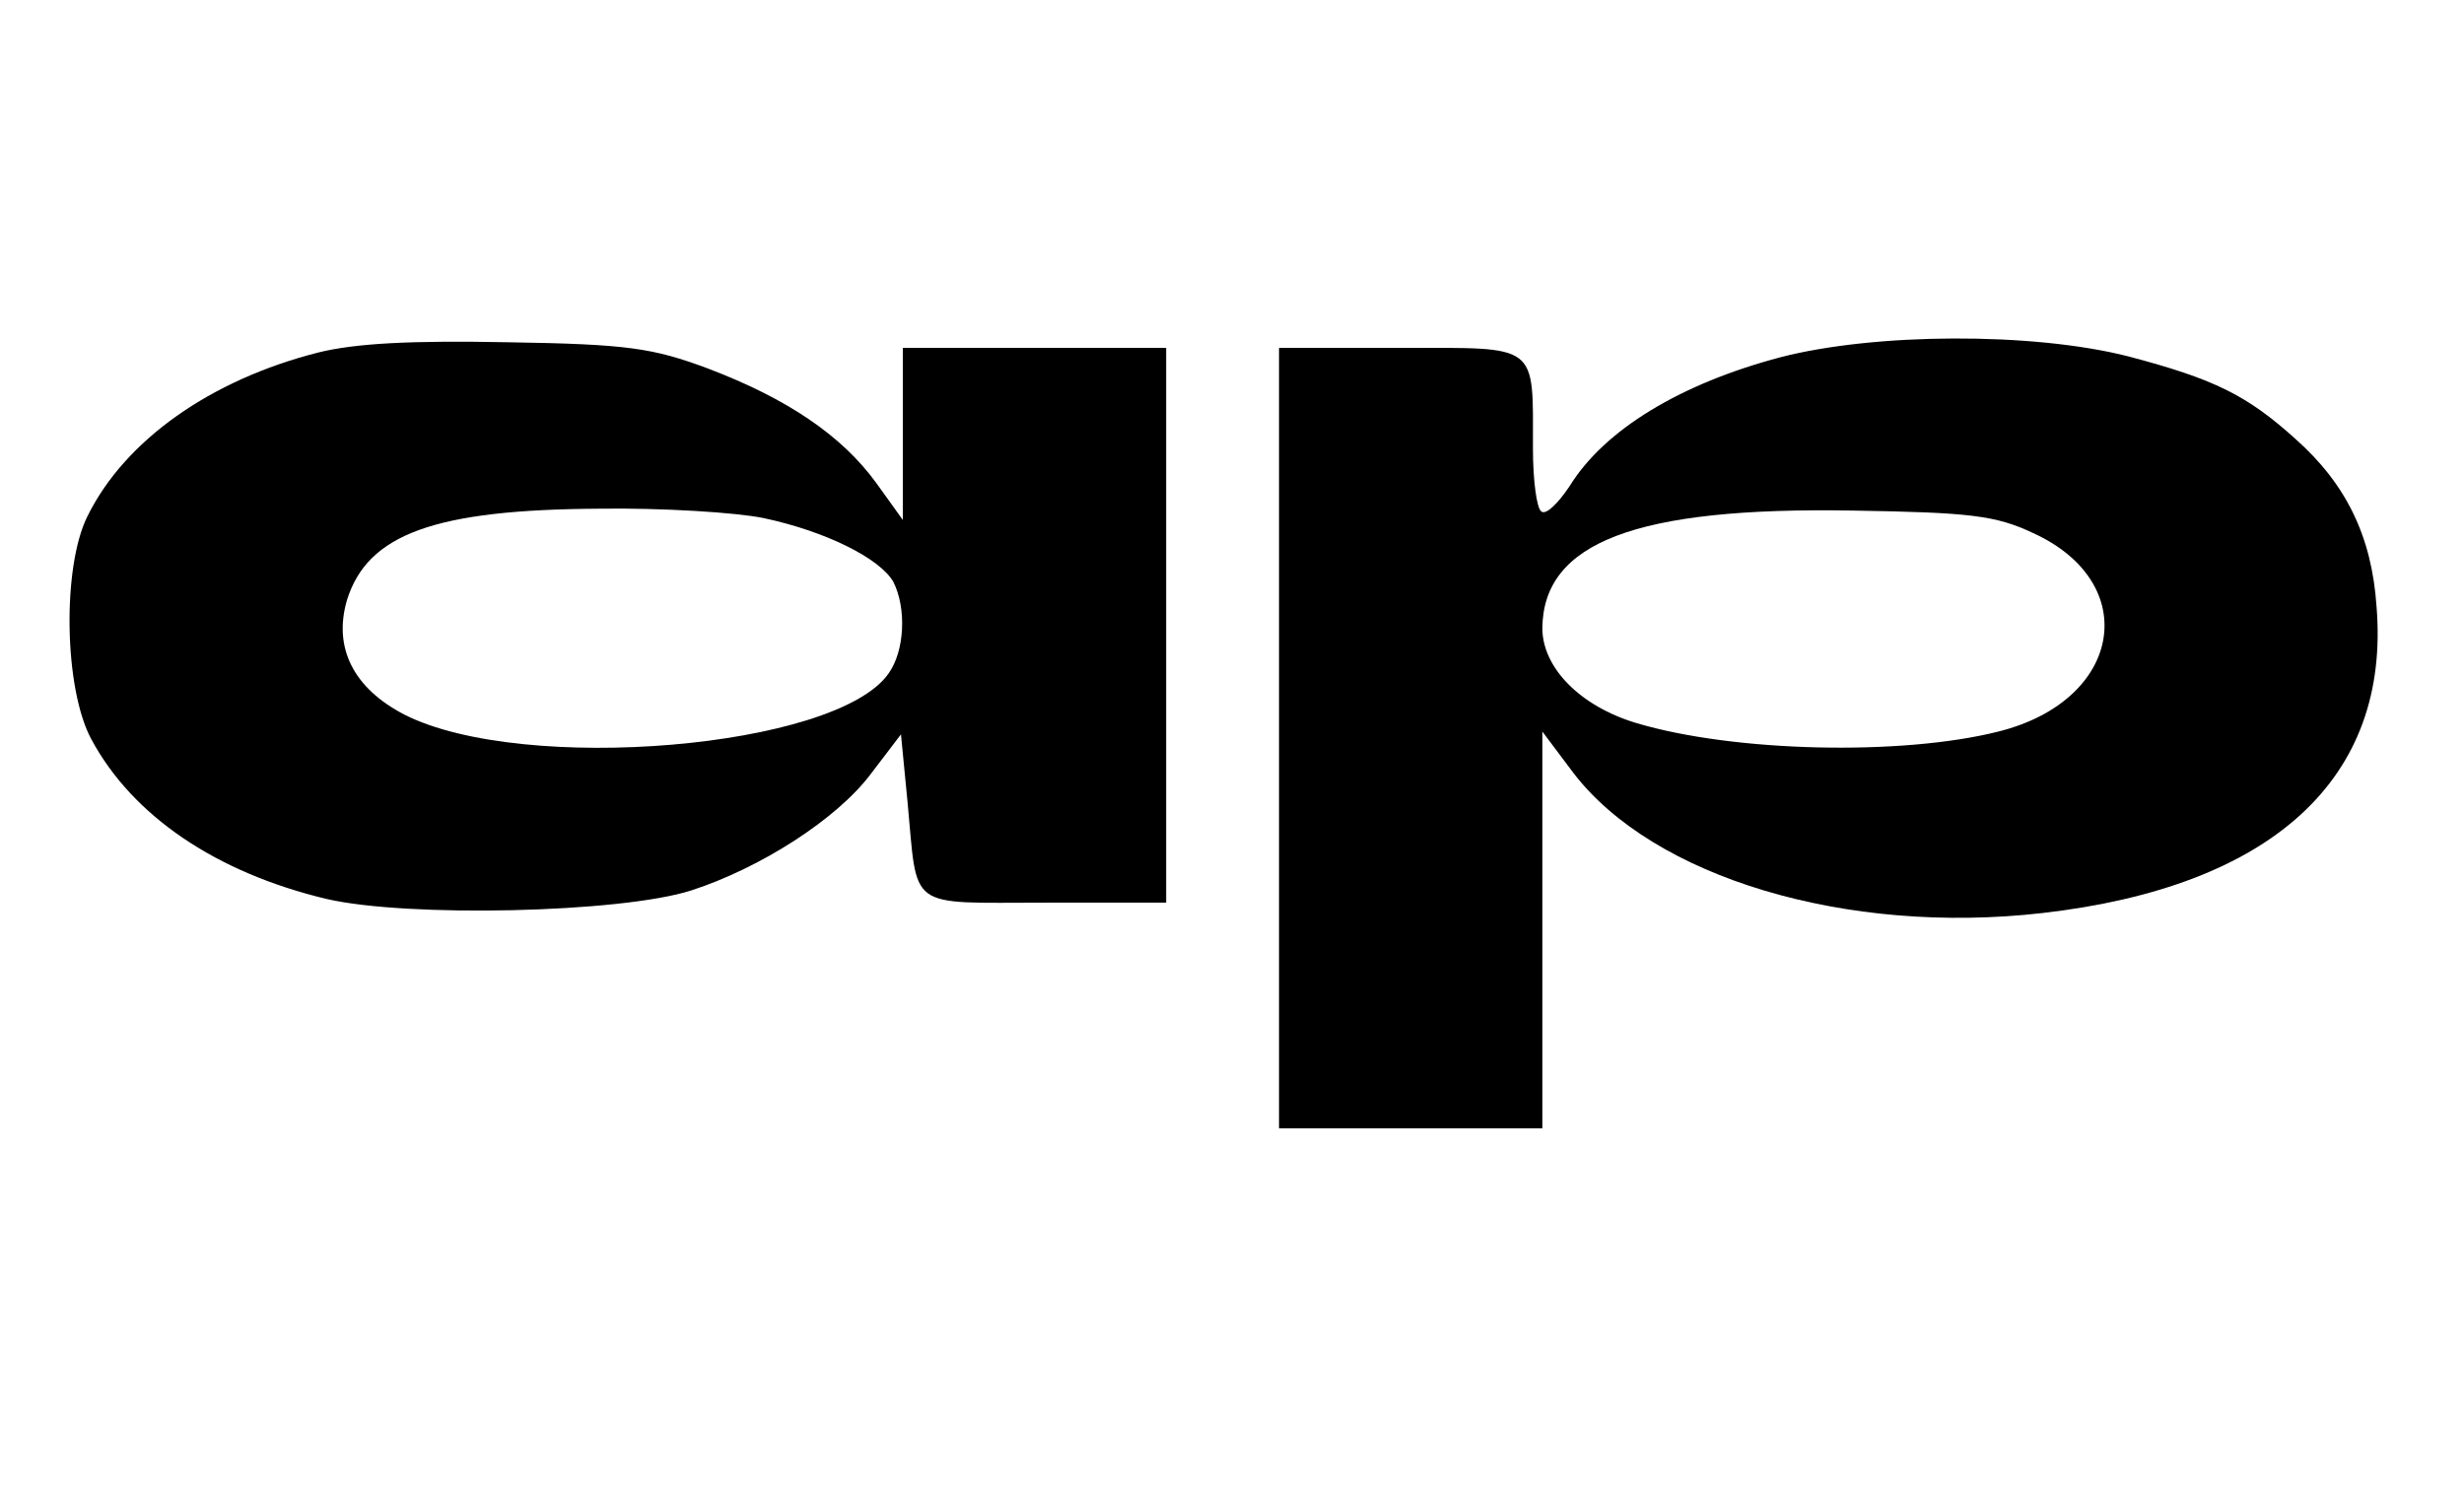<?xml version="1.0" standalone="no"?>
<!DOCTYPE svg PUBLIC "-//W3C//DTD SVG 20010904//EN"
 "http://www.w3.org/TR/2001/REC-SVG-20010904/DTD/svg10.dtd">
<svg version="1.0" xmlns="http://www.w3.org/2000/svg"
 width="262pt" height="158pt" viewBox="0 0 262 158"
 preserveAspectRatio="xMidYMid meet">

<g transform="translate(0,158) scale(0.1,-0.1)"
fill="#000000" stroke="none">
<path d="M338 1205 c-114 -29 -205 -93 -245 -174 -27 -54 -25 -183 4 -237 44
-82 133 -142 250 -170 86 -20 313 -15 388 9 74 24 155 76 191 124 l32 42 7
-72 c11 -116 -2 -107 146 -107 l129 0 0 295 0 295 -140 0 -140 0 0 -92 0 -91
-28 39 c-37 51 -95 90 -179 122 -59 22 -86 26 -213 28 -102 2 -162 -1 -202
-11z m474 -176 c66 -14 124 -43 138 -68 14 -28 12 -73 -5 -97 -55 -80 -389
-108 -515 -44 -54 28 -76 71 -61 122 22 70 93 96 268 97 67 1 146 -4 175 -10z"/>
<path d="M1893 1200 c-106 -28 -187 -77 -224 -137 -12 -18 -25 -31 -30 -27 -5
3 -9 33 -9 67 0 113 7 107 -141 107 l-129 0 0 -415 0 -415 140 0 140 0 0 211
0 211 33 -44 c85 -111 290 -173 499 -149 244 28 370 143 355 326 -5 74 -32
130 -86 178 -52 47 -87 64 -178 88 -102 26 -270 25 -370 -1z m269 -187 c116
-53 95 -178 -37 -211 -103 -26 -281 -22 -385 9 -60 18 -100 59 -100 101 1 91
99 129 330 125 124 -2 152 -5 192 -24z"/>
</g>
</svg>
